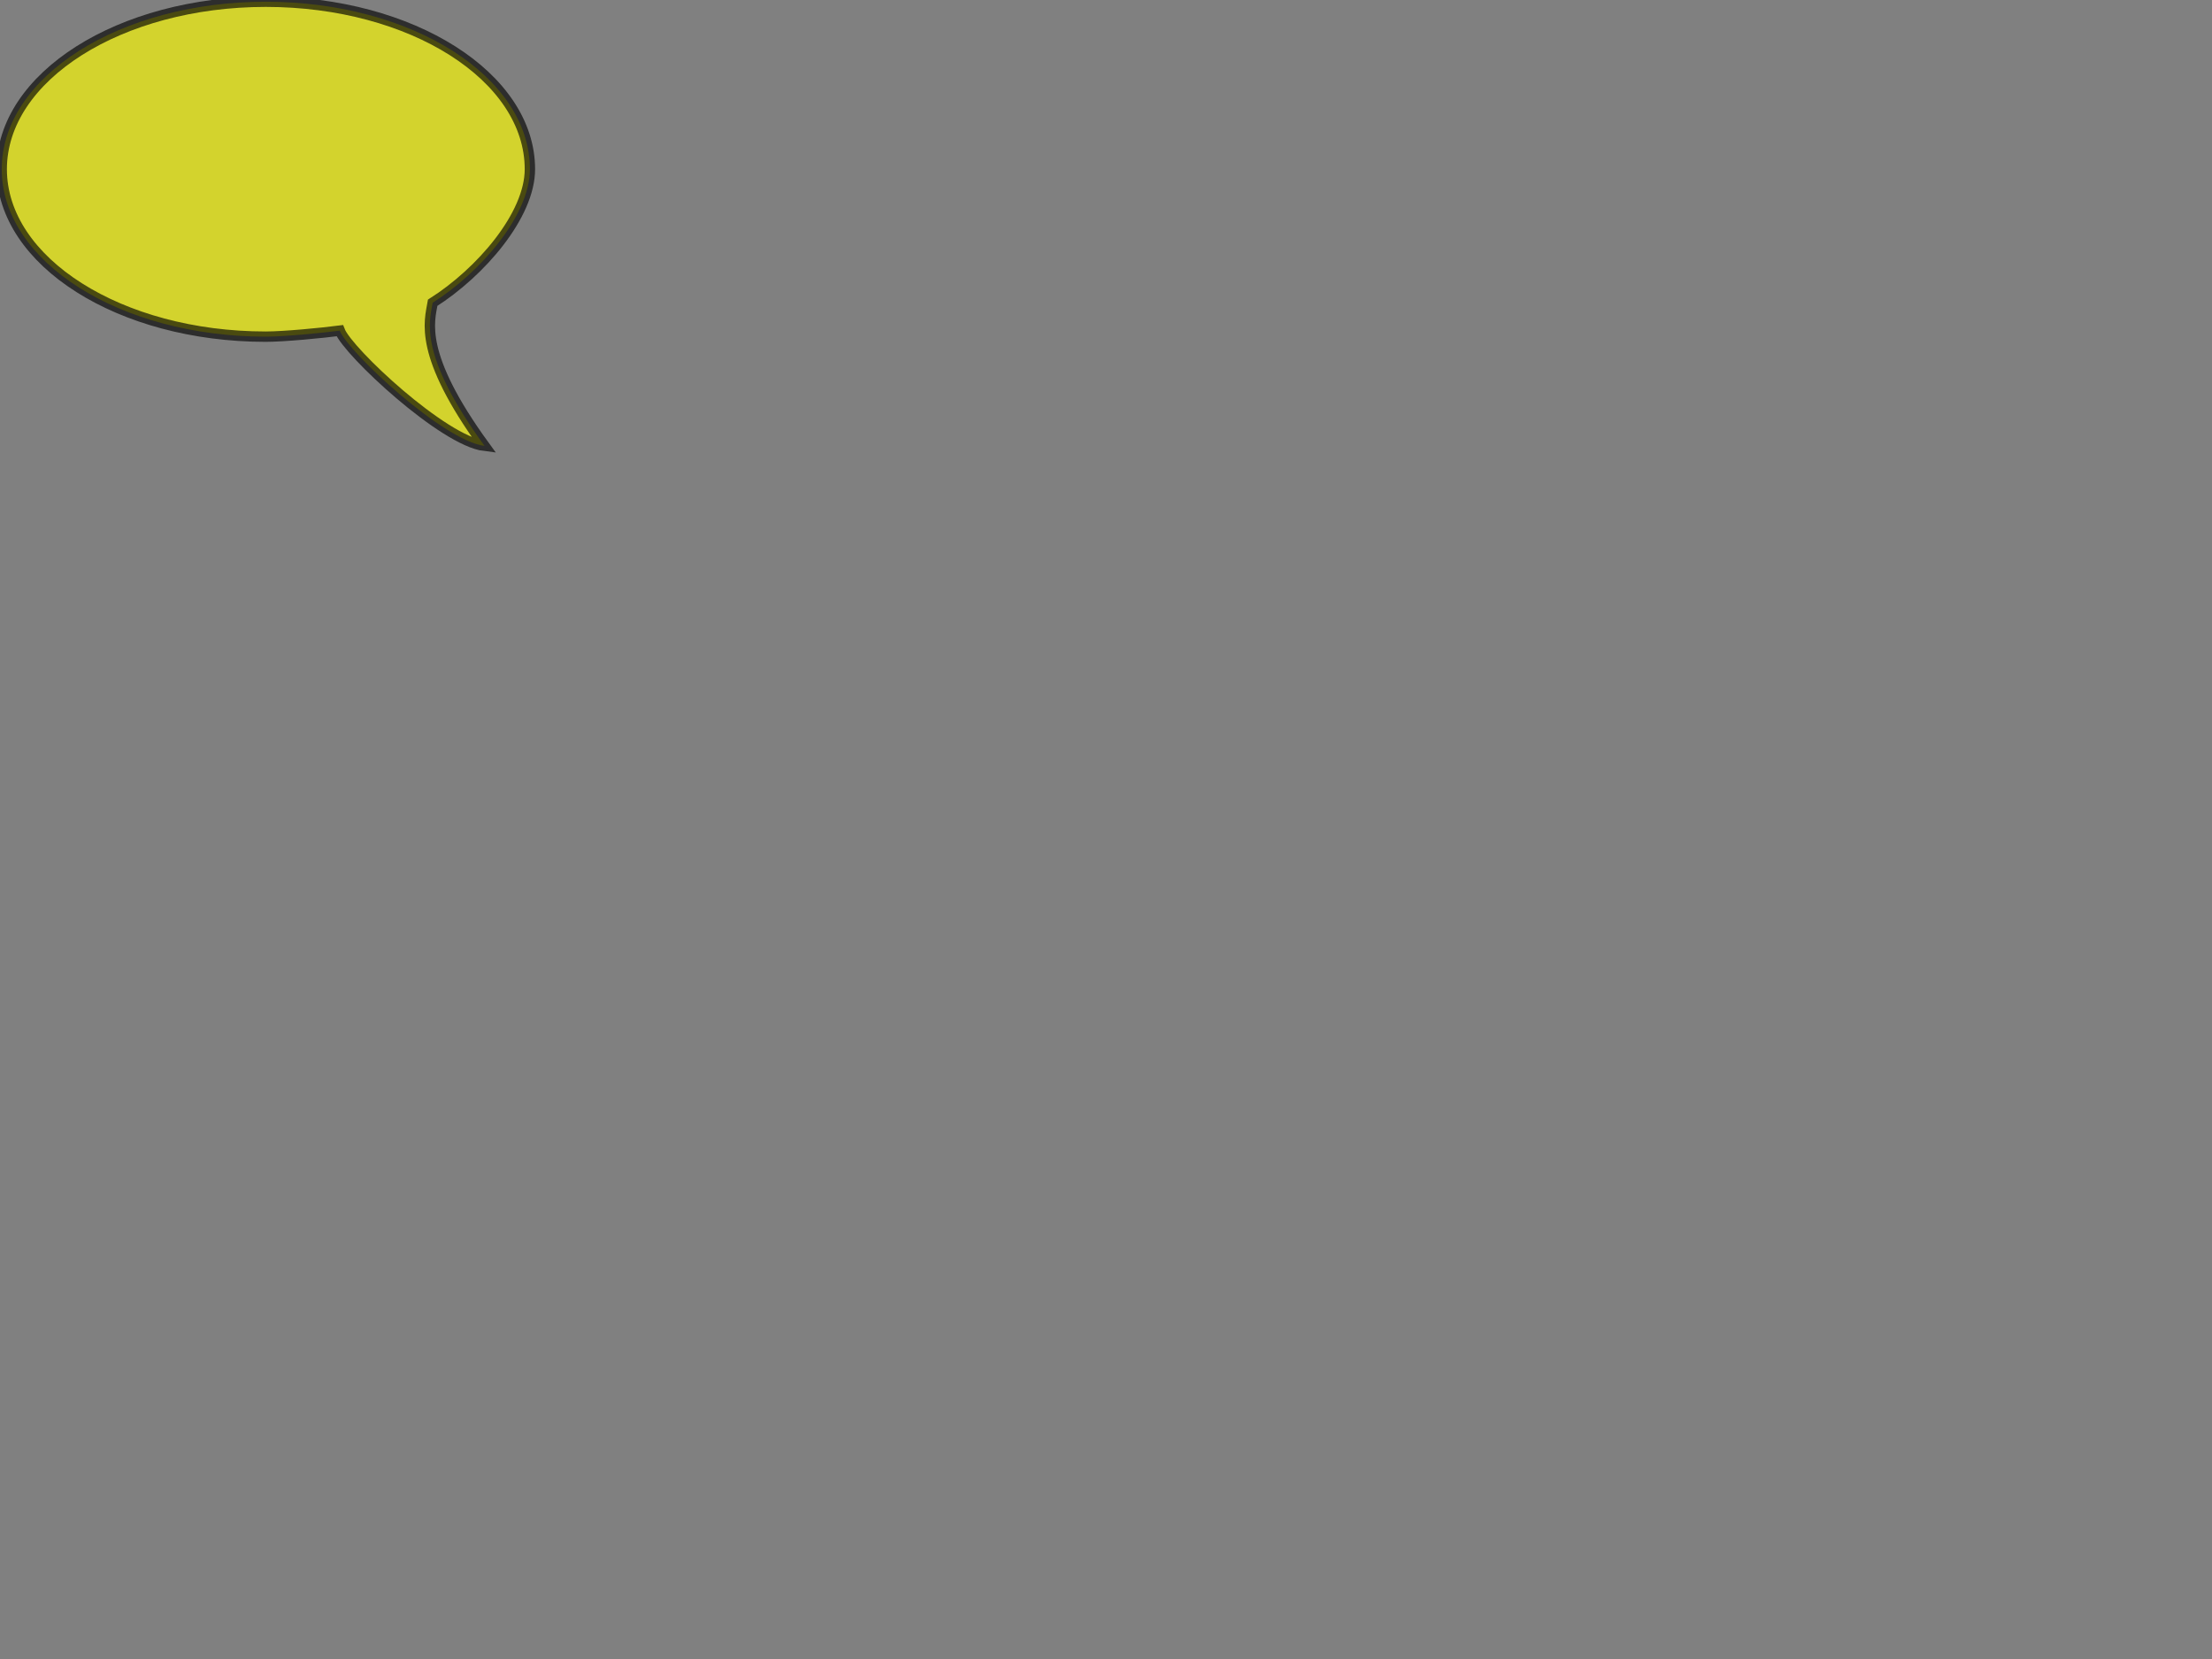 <?xml version="1.0"?><svg width="640" height="480" xmlns="http://www.w3.org/2000/svg">
 <rect width="100%" height="100%" fill="#808080" stroke="none"/>
 <title>yellow_bubble</title>
 <g>
  <title>Layer 1</title>
  <g id="layer1">
   <path opacity="0.649" fill="#ffff00" stroke="#000000" stroke-width="3" stroke-miterlimit="4" id="path2816" d="m153.317,48.954c0,13.38 -14.302,29.869 -28.13,38.637c-0.914,5.384 -4.31,14.846 15.008,41.418c-11.94,-1.448 -39.539,-27.231 -41.888,-33.336c-4.974,0.645 -16.124,1.734 -21.399,1.734c-42.199,0 -76.409,-21.694 -76.409,-48.454c0,-26.761 34.209,-48.454 76.409,-48.454c42.199,0 76.409,21.694 76.409,48.454z"/>
  </g>
 </g>
</svg>